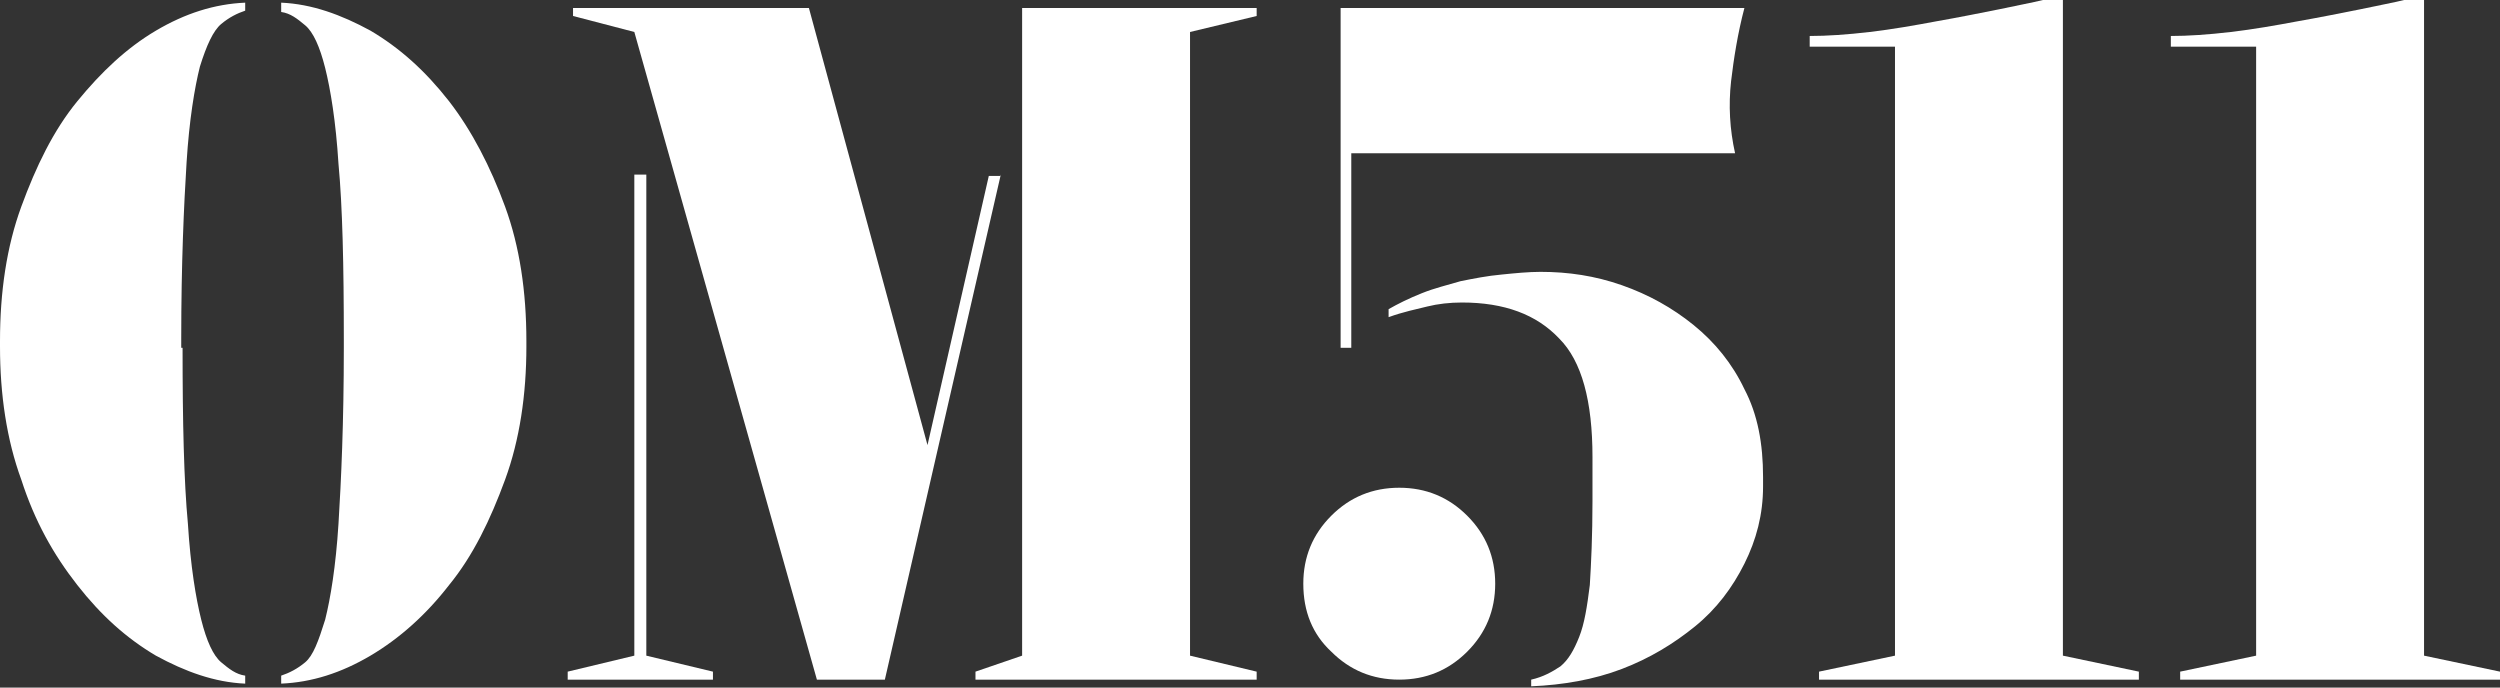 <?xml version="1.0" encoding="utf-8"?>
<!-- Generator: Adobe Illustrator 25.4.1, SVG Export Plug-In . SVG Version: 6.00 Build 0)  -->
<svg version="1.1" id="Ebene_1" xmlns="http://www.w3.org/2000/svg" xmlns:xlink="http://www.w3.org/1999/xlink" x="0px" y="0px"
	 width="187.6px" height="51.6px" viewBox="0 0 187.6 51.6" style="enable-background:new 0 0 187.6 51.6;" xml:space="preserve">
<rect x="0" y="0" width="187.6" height="51.6" fill="#333333" stroke="none"/>
<style type="text/css">
	.st0{fill:#FFFFFF;}
</style>
<g>
	<path class="st0" d="M13.7,26.1c0,5.6,0.1,10,0.4,13.2c0.2,3.2,0.6,5.6,1,7.2c0.4,1.6,0.9,2.7,1.5,3.2c0.6,0.5,1.1,0.9,1.8,1v0.6
		c-2.3-0.1-4.5-0.9-6.7-2.1c-2.2-1.3-4.1-3-5.9-5.3S2.6,39.1,1.6,36C0.5,33,0,29.6,0,26v-0.4c0-3.7,0.5-7.1,1.6-10.1
		c1.1-3,2.4-5.7,4.2-7.9s3.7-4,5.9-5.3c2.2-1.3,4.4-2,6.7-2.1v0.6c-0.6,0.2-1.2,0.5-1.8,1C16,2.3,15.5,3.4,15,5
		c-0.4,1.6-0.8,4-1,7.2c-0.2,3.2-0.4,7.6-0.4,13.2V26.1z M39.5,26c0,3.6-0.5,7-1.6,10c-1.1,3-2.4,5.7-4.2,7.9
		c-1.7,2.2-3.7,4-5.9,5.3c-2.2,1.3-4.4,2-6.7,2.1v-0.6c0.6-0.2,1.2-0.5,1.8-1c0.6-0.5,1-1.6,1.5-3.2c0.4-1.6,0.8-4,1-7.2
		c0.2-3.2,0.4-7.6,0.4-13.2v-0.6c0-5.6-0.1-10-0.4-13.2c-0.2-3.2-0.6-5.6-1-7.2c-0.4-1.6-0.9-2.7-1.5-3.2c-0.6-0.5-1.1-0.9-1.8-1
		V0.2c2.3,0.1,4.5,0.9,6.7,2.1c2.2,1.3,4.1,3,5.9,5.3c1.7,2.2,3.1,4.9,4.2,7.9c1.1,3,1.6,6.4,1.6,10.1V26z"/>
	<path class="st0" d="M48.5,13.1v36.1l5,1.2V51H42.6v-0.6l5-1.2V13.1H48.5z M75.1,13.1L66.4,51h-5.1L47.6,2.4L43,1.2V0.6h17.7
		l8.9,32.8l4.6-20.2H75.1z M94.3,0.6v0.6l-5,1.2v46.8l5,1.2V51H73.2v-0.6l3.5-1.2V0.6H94.3z"/>
	<path class="st0" d="M97.8,43.8c0-2,0.7-3.7,2.1-5.1c1.4-1.4,3.1-2.1,5.1-2.1c2,0,3.7,0.7,5.1,2.1c1.4,1.4,2.1,3.1,2.1,5.1
		s-0.7,3.7-2.1,5.1c-1.4,1.4-3.1,2.1-5.1,2.1c-2,0-3.7-0.7-5.1-2.1C98.5,47.6,97.8,45.9,97.8,43.8z M101.4,11.5v14.6h-0.8V0.6h30.3
		c-0.5,1.9-0.8,3.8-1,5.5c-0.2,1.8-0.1,3.6,0.3,5.4H101.4z M119.5,34.3c0-4.2-0.8-7.2-2.5-8.9c-1.7-1.8-4.1-2.7-7.3-2.7
		c-0.9,0-1.8,0.1-2.6,0.3c-0.8,0.2-1.8,0.4-2.9,0.8v-0.6c0.7-0.4,1.5-0.8,2.5-1.2s1.9-0.6,2.9-0.9c1-0.2,2-0.4,3.1-0.5
		c1-0.1,2-0.2,2.9-0.2c2.1,0,4.1,0.3,6.1,1c2,0.7,3.8,1.7,5.4,3s2.9,2.9,3.8,4.8c1,1.9,1.4,4.1,1.4,6.6v0.7c0,2.1-0.5,4-1.4,5.8
		c-0.9,1.8-2.1,3.4-3.7,4.7c-1.6,1.3-3.4,2.4-5.5,3.2c-2.1,0.8-4.4,1.2-6.8,1.3V51c0.9-0.2,1.6-0.6,2.2-1c0.6-0.5,1-1.2,1.4-2.2
		c0.4-1,0.6-2.3,0.8-3.9c0.1-1.6,0.2-3.7,0.2-6.3V34.3z"/>
	<path class="st0" d="M142.2,49.2V3.5h-6.4V2.7c1.3,0,2.8-0.1,4.5-0.3c1.7-0.2,3.4-0.5,5-0.8c1.7-0.3,3.2-0.6,4.7-0.9
		c1.4-0.3,2.5-0.5,3.3-0.7h1.5v49.2l5.7,1.2V51h-24v-0.6L142.2,49.2z"/>
	<path class="st0" d="M169.3,49.2V3.5h-6.4V2.7c1.3,0,2.8-0.1,4.5-0.3c1.7-0.2,3.4-0.5,5-0.8c1.7-0.3,3.2-0.6,4.7-0.9
		c1.4-0.3,2.5-0.5,3.3-0.7h1.5v49.2l5.7,1.2V51h-24v-0.6L169.3,49.2z"/>
</g>
</svg>
